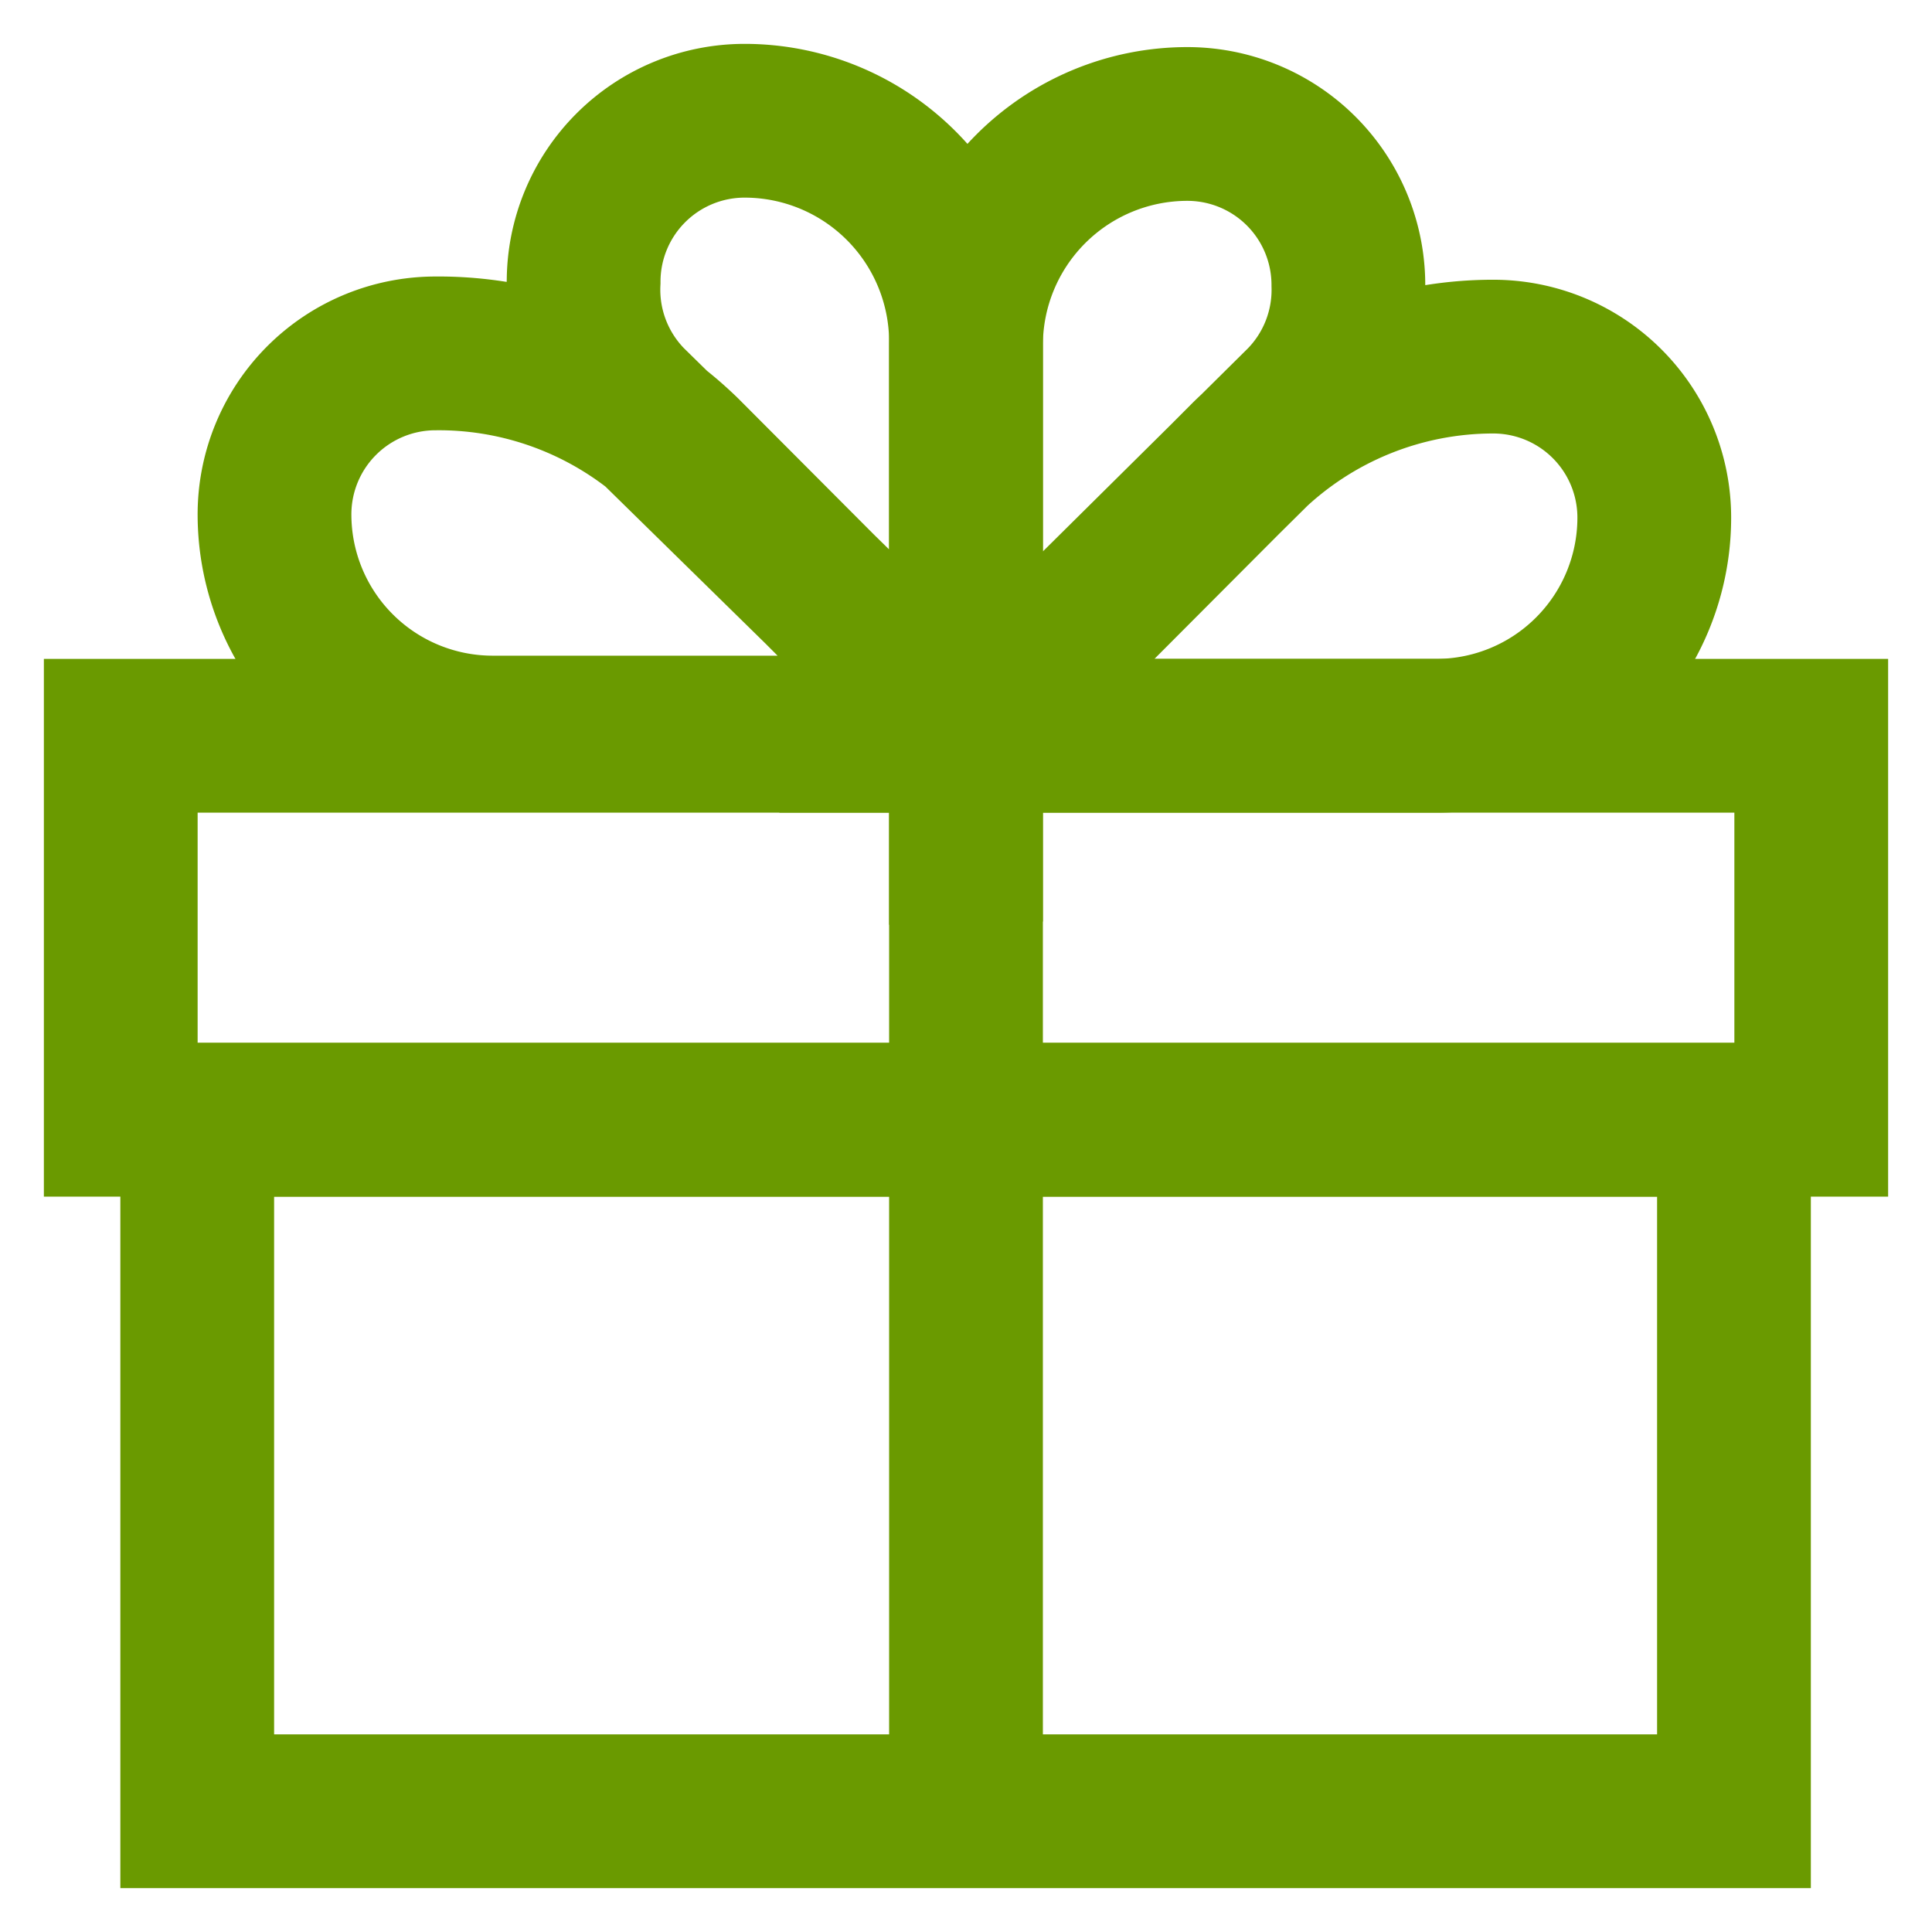 <!DOCTYPE svg PUBLIC "-//W3C//DTD SVG 1.1//EN" "http://www.w3.org/Graphics/SVG/1.1/DTD/svg11.dtd">
<!-- Uploaded to: SVG Repo, www.svgrepo.com, Transformed by: SVG Repo Mixer Tools -->
<svg width="800px" height="800px" viewBox="0 0 24 24" id="Layer_1" data-name="Layer 1" xmlns="http://www.w3.org/2000/svg" fill="#000000">
<g id="SVGRepo_bgCarrier" stroke-width="0"/>
<g id="SVGRepo_tracerCarrier" stroke-linecap="round" stroke-linejoin="round"/>
<g id="SVGRepo_iconCarrier">
<defs>
<style>.cls-1{fill:none;stroke:#6a9a00;stroke-miterlimit:10;stroke-width:1.91px;}</style>
</defs>
<rect class="cls-1" x="1.5" y="9.14" width="21" height="4.77"/>
<rect class="cls-1" x="2.45" y="13.91" width="19.09" height="8.59"/>
<path class="cls-1" d="M12,9.14V4.25A2.75,2.75,0,0,0,9.25,1.5h0a2,2,0,0,0-2,2h0A2,2,0,0,0,7.82,5L12,9.1H6.12A2.71,2.71,0,0,1,3.41,6.39h0a2,2,0,0,1,2-2h0A4.37,4.37,0,0,1,8.5,5.63Z"/>
<path class="cls-1" d="M12,9.18V4.29a2.75,2.75,0,0,1,2.75-2.75h0a2,2,0,0,1,2,2h0A2,2,0,0,1,16.18,5L12,9.14h5.84a2.71,2.71,0,0,0,2.71-2.71h0a2,2,0,0,0-2-2h0A4.37,4.37,0,0,0,15.5,5.67Z"/>
<line class="cls-1" x1="12" y1="22.5" x2="12" y2="9.14"/>
</g>
</svg>